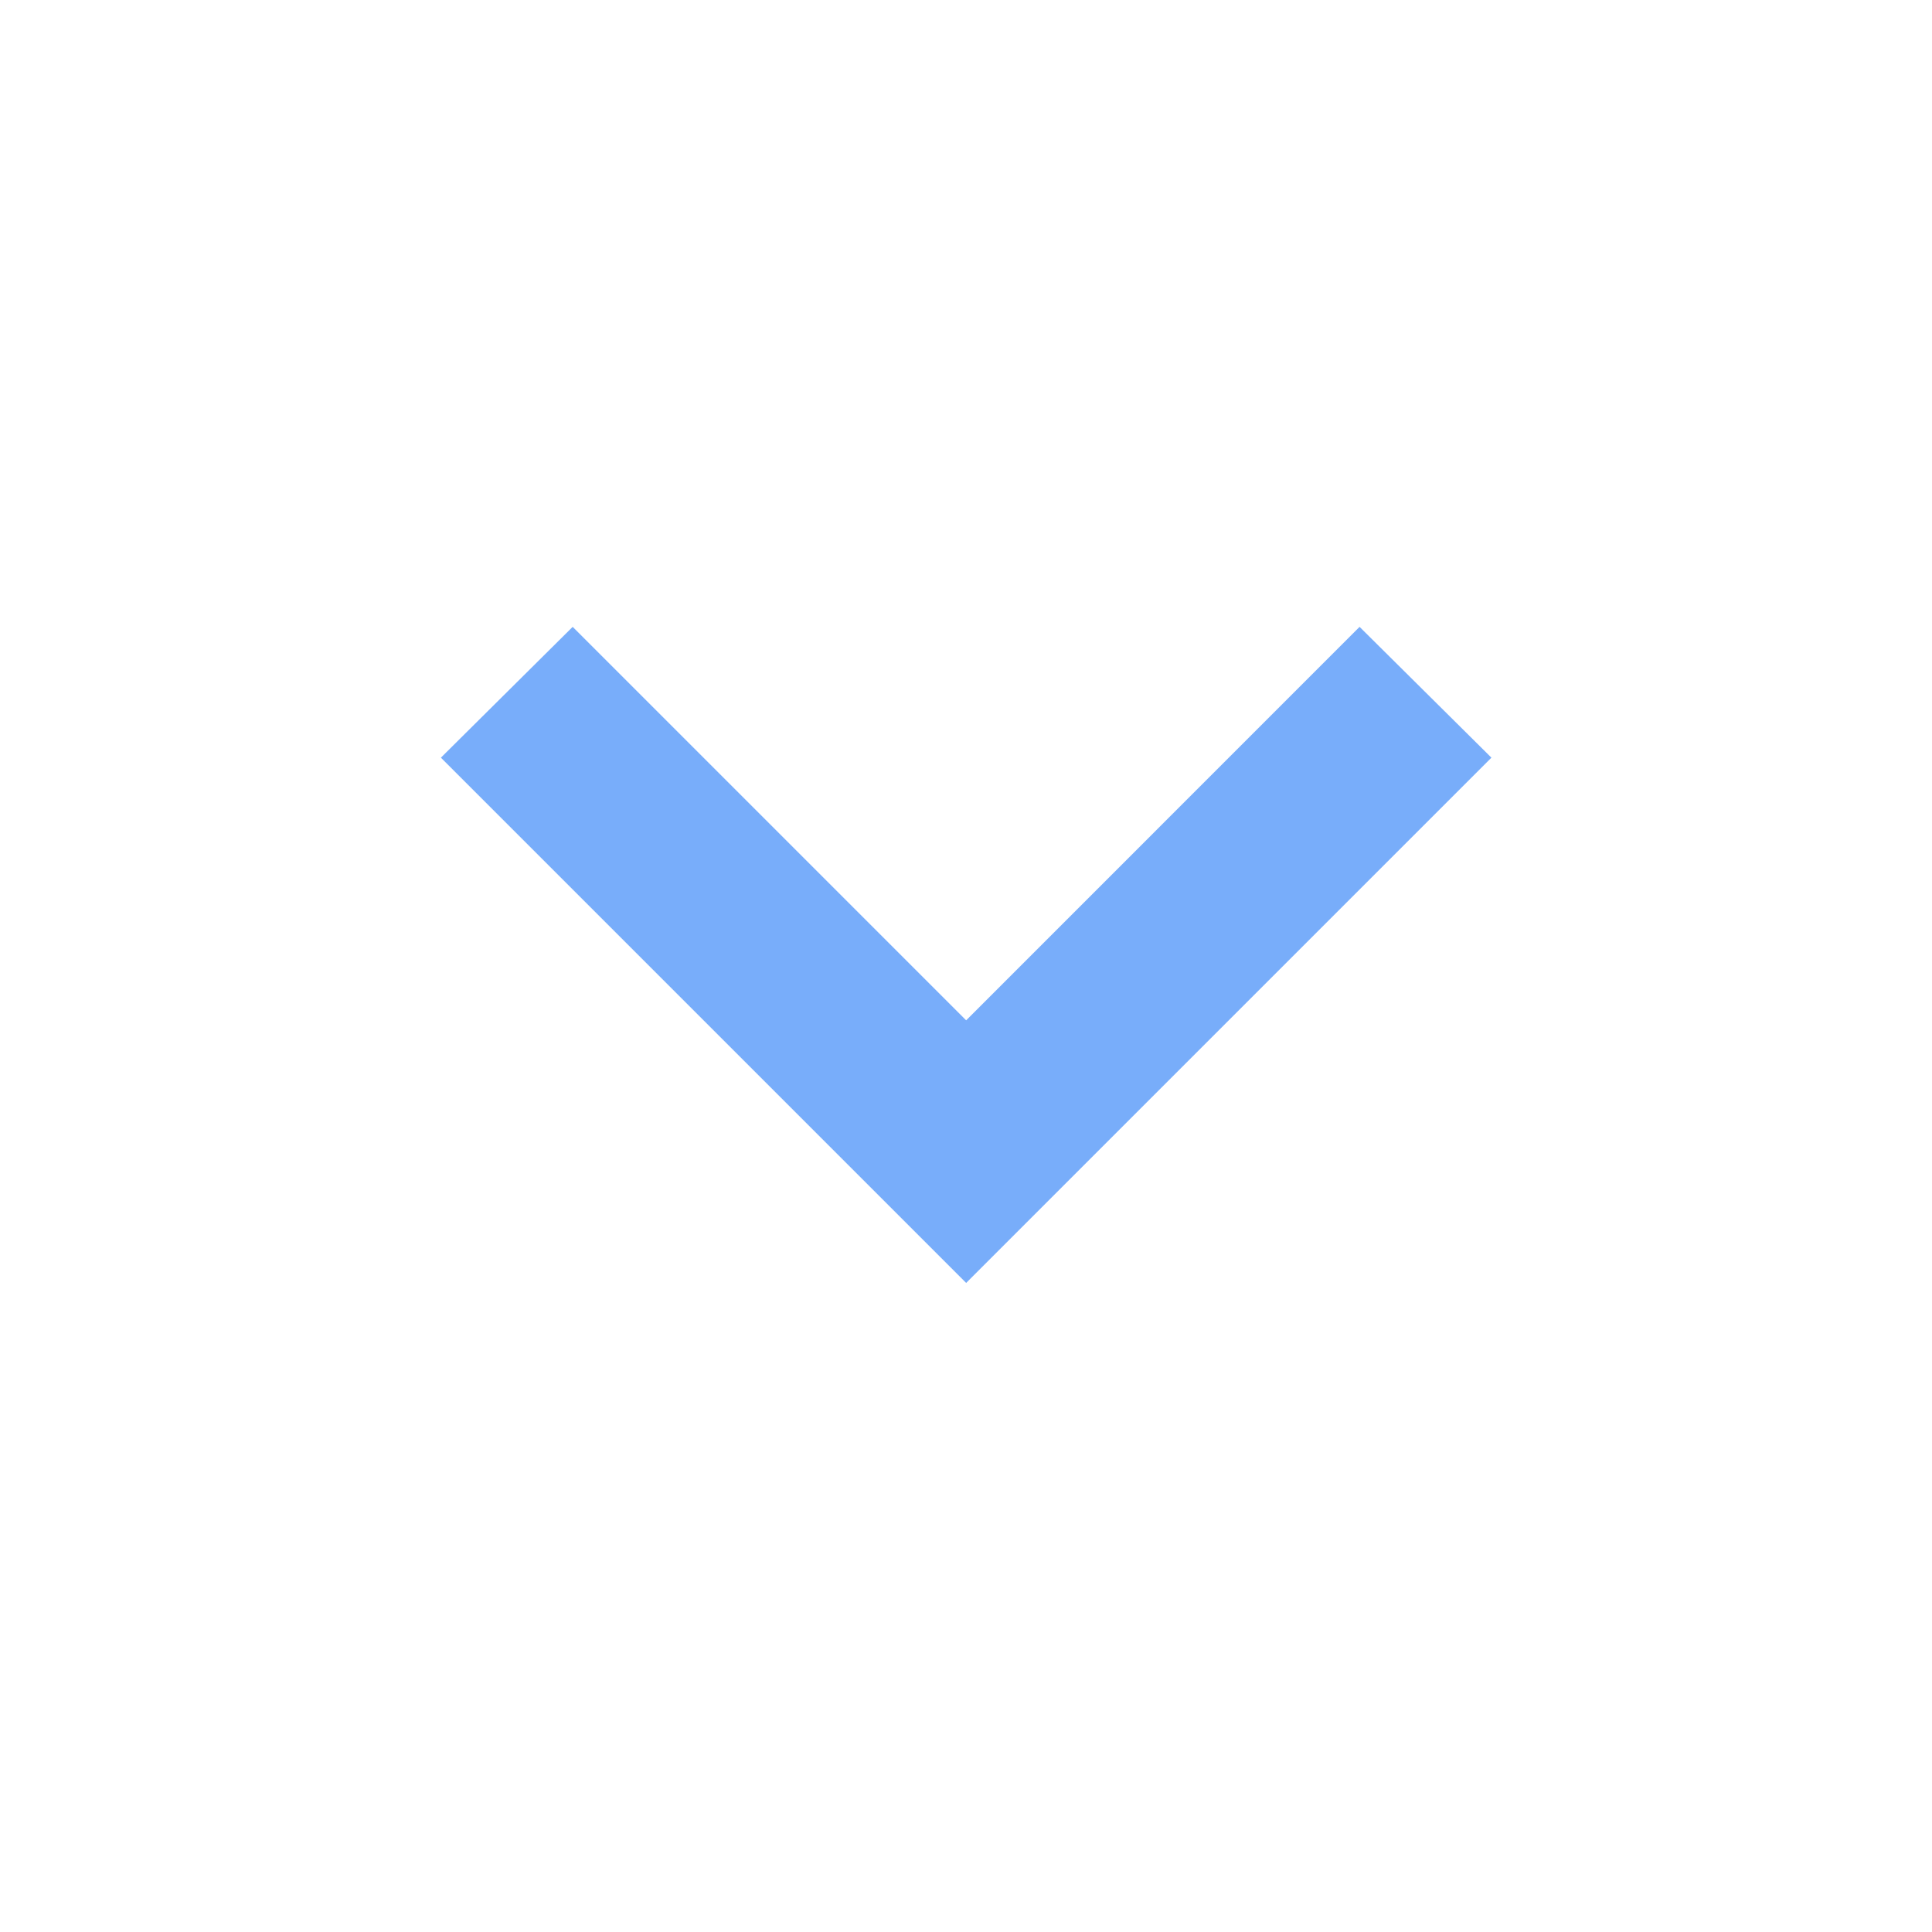 <svg width="24" height="24" viewBox="0 0 24 24" fill="none" xmlns="http://www.w3.org/2000/svg">
<mask id="mask0_3644_76378" style="mask-type:alpha" maskUnits="userSpaceOnUse" x="0" y="0" width="24" height="24">
<rect width="24" height="24" fill="#ffffff"/>
</mask>
<g mask="url(#mask0_3644_76378)">
<path d="M12.002 15.937L5.477 9.412L7.114 7.787L12.002 12.675L16.889 7.787L18.527 9.412L12.002 15.937Z" fill="#78ADFA"/>
</g>
</svg>
